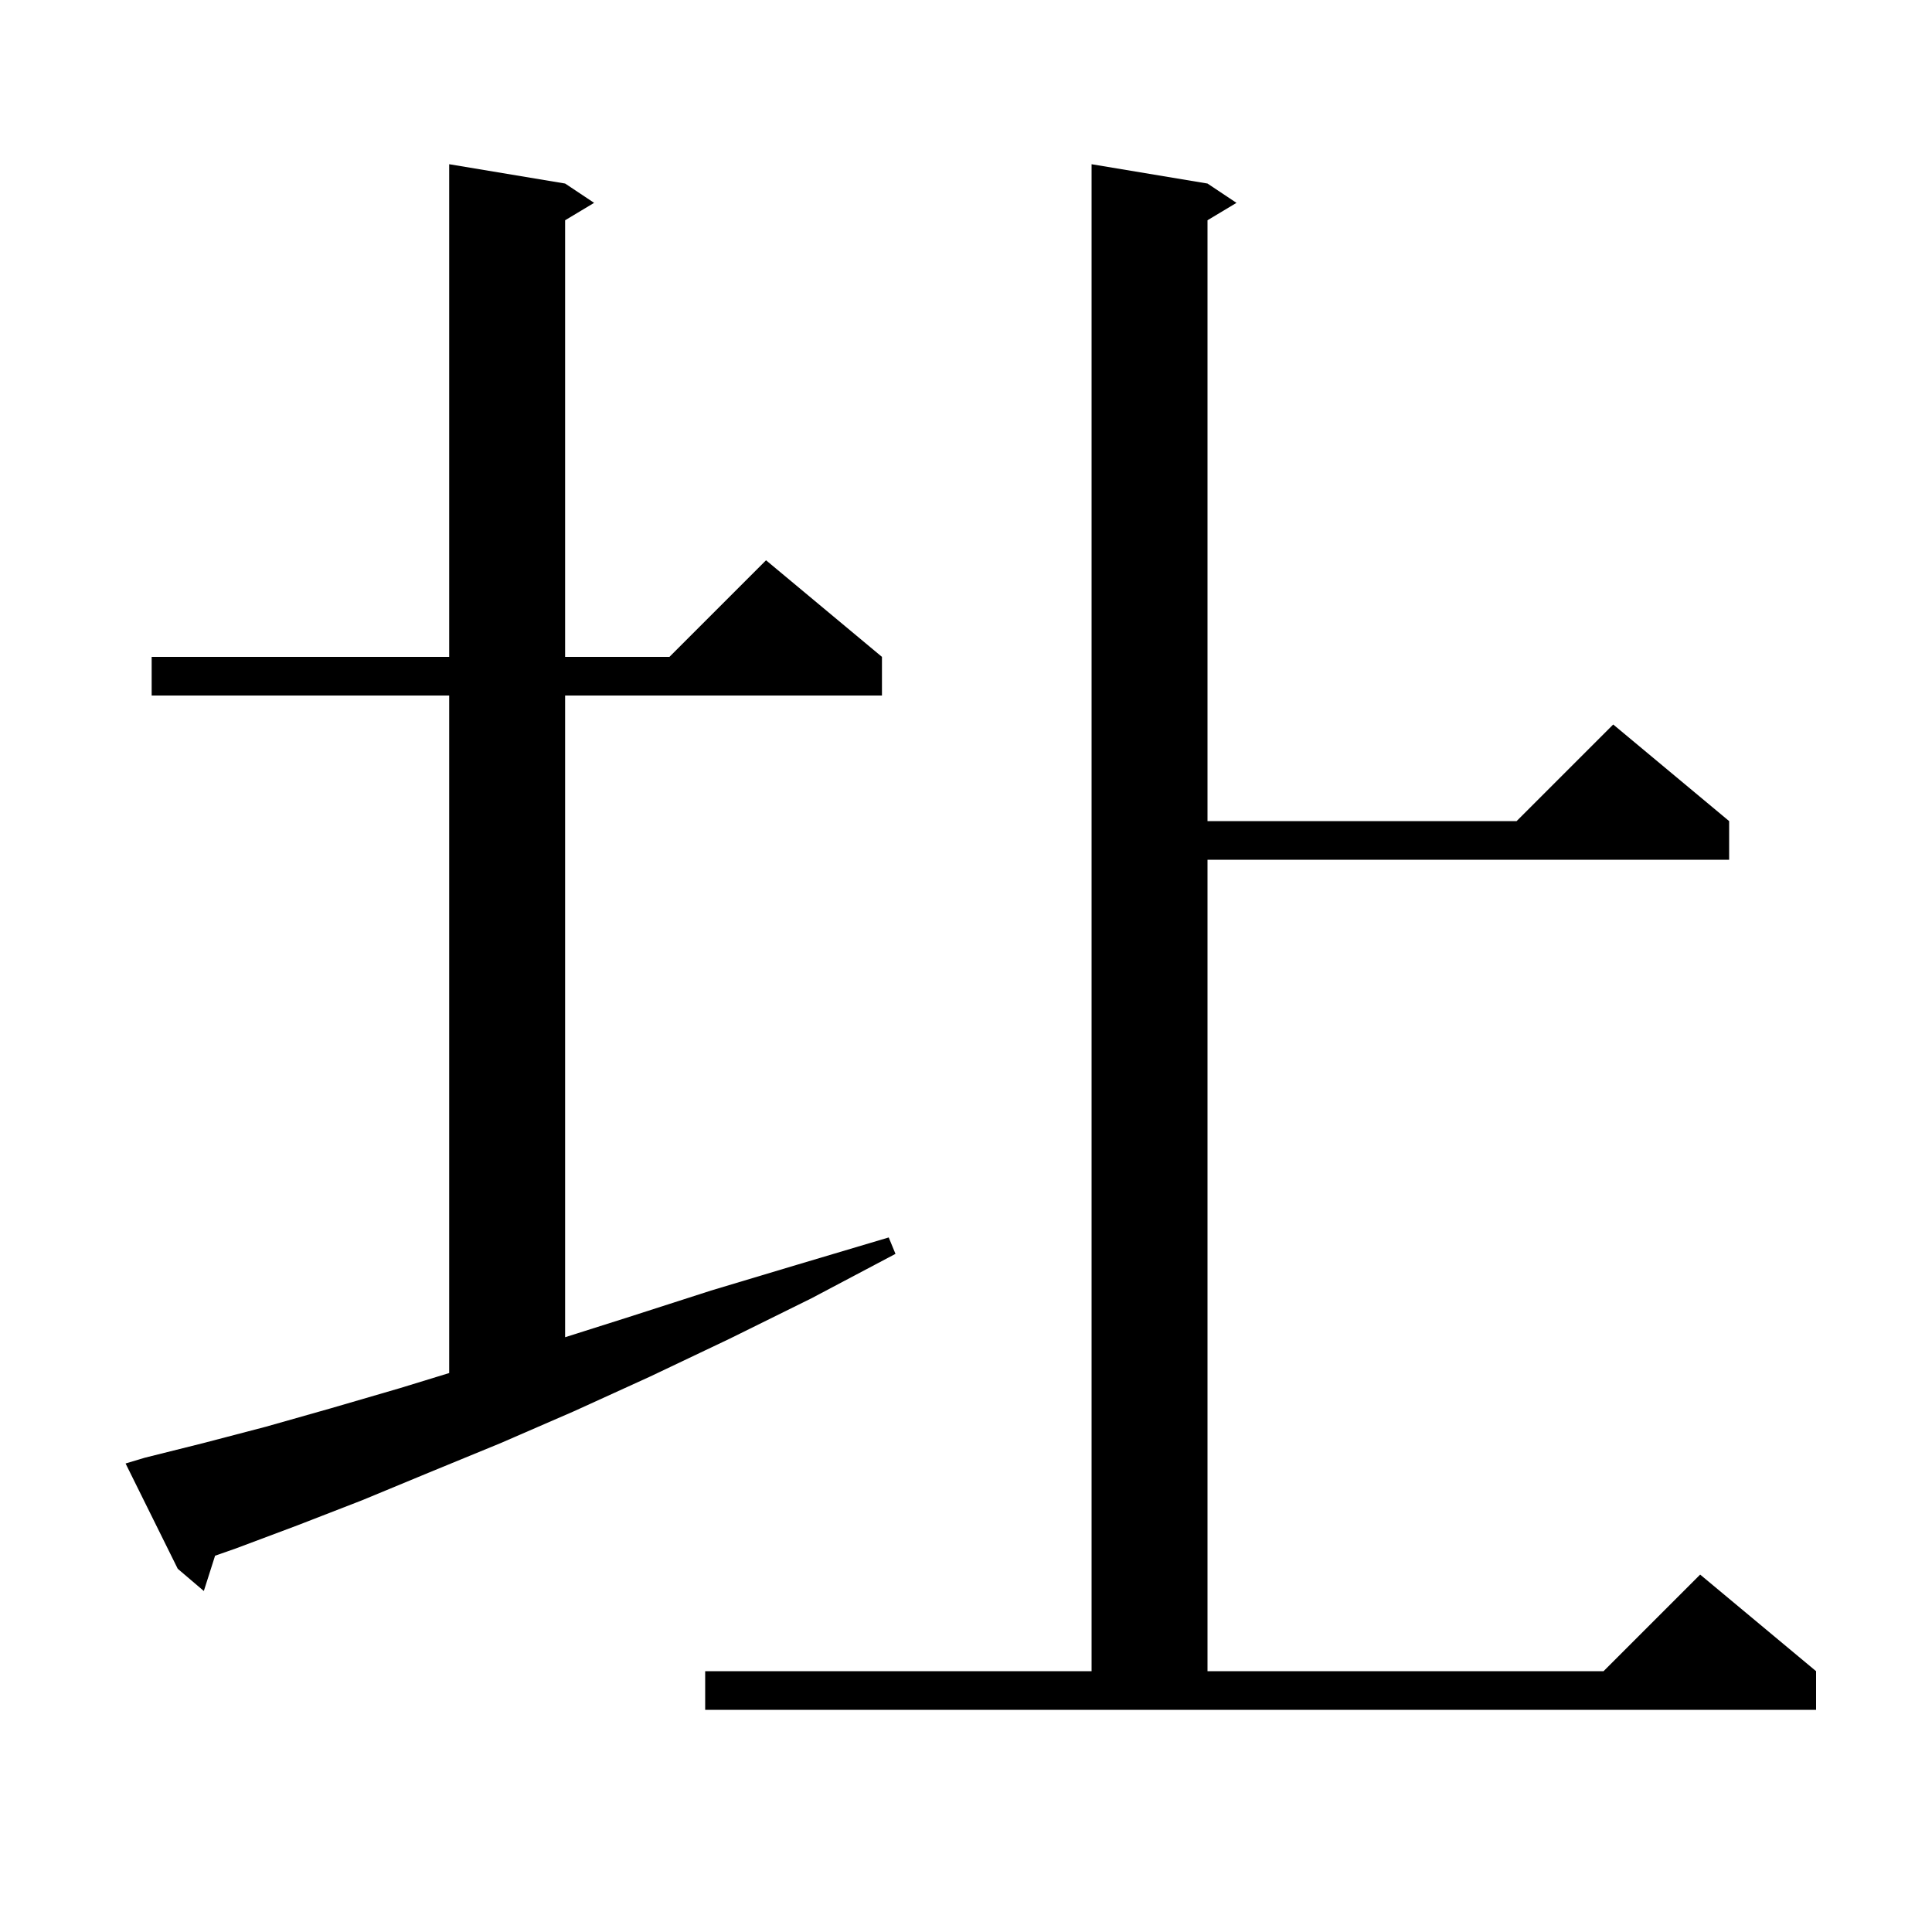 <svg xmlns="http://www.w3.org/2000/svg" xmlns:xlink="http://www.w3.org/1999/xlink" version="1.1" baseProfile="full" viewBox="0 0 200 200" width="200" height="200">
<g fill="black">
<path d="M 73.0 173.0 L 113.0 173.0 L 113.0 17.0 L 125.0 19.0 L 128.0 21.0 L 125.0 22.8 L 125.0 85.0 L 157.0 85.0 L 167.0 75.0 L 179.0 85.0 L 179.0 89.0 L 125.0 89.0 L 125.0 173.0 L 166.0 173.0 L 176.0 163.0 L 188.0 173.0 L 188.0 177.0 L 73.0 177.0 Z M 15.0 150.9 L 21.0 149.4 L 27.5 147.7 L 34.2 145.8 L 41.4 143.7 L 46.5 142.136 L 46.5 72.0 L 15.7 72.0 L 15.7 68.0 L 46.5 68.0 L 46.5 17.0 L 58.5 19.0 L 61.5 21.0 L 58.5 22.8 L 58.5 68.0 L 69.3 68.0 L 79.3 58.0 L 91.3 68.0 L 91.3 72.0 L 58.5 72.0 L 58.5 138.429 L 64.9 136.4 L 73.6 133.6 L 82.6 130.9 L 92.0 128.1 L 92.7 129.8 L 84.0 134.4 L 75.5 138.6 L 67.3 142.5 L 59.4 146.1 L 51.8 149.4 L 44.5 152.4 L 37.5 155.3 L 30.8 157.9 L 24.4 160.3 L 22.265 161.047 L 21.1 164.7 L 18.4 162.4 L 13.0 151.5 Z " />
</g>
</svg>
